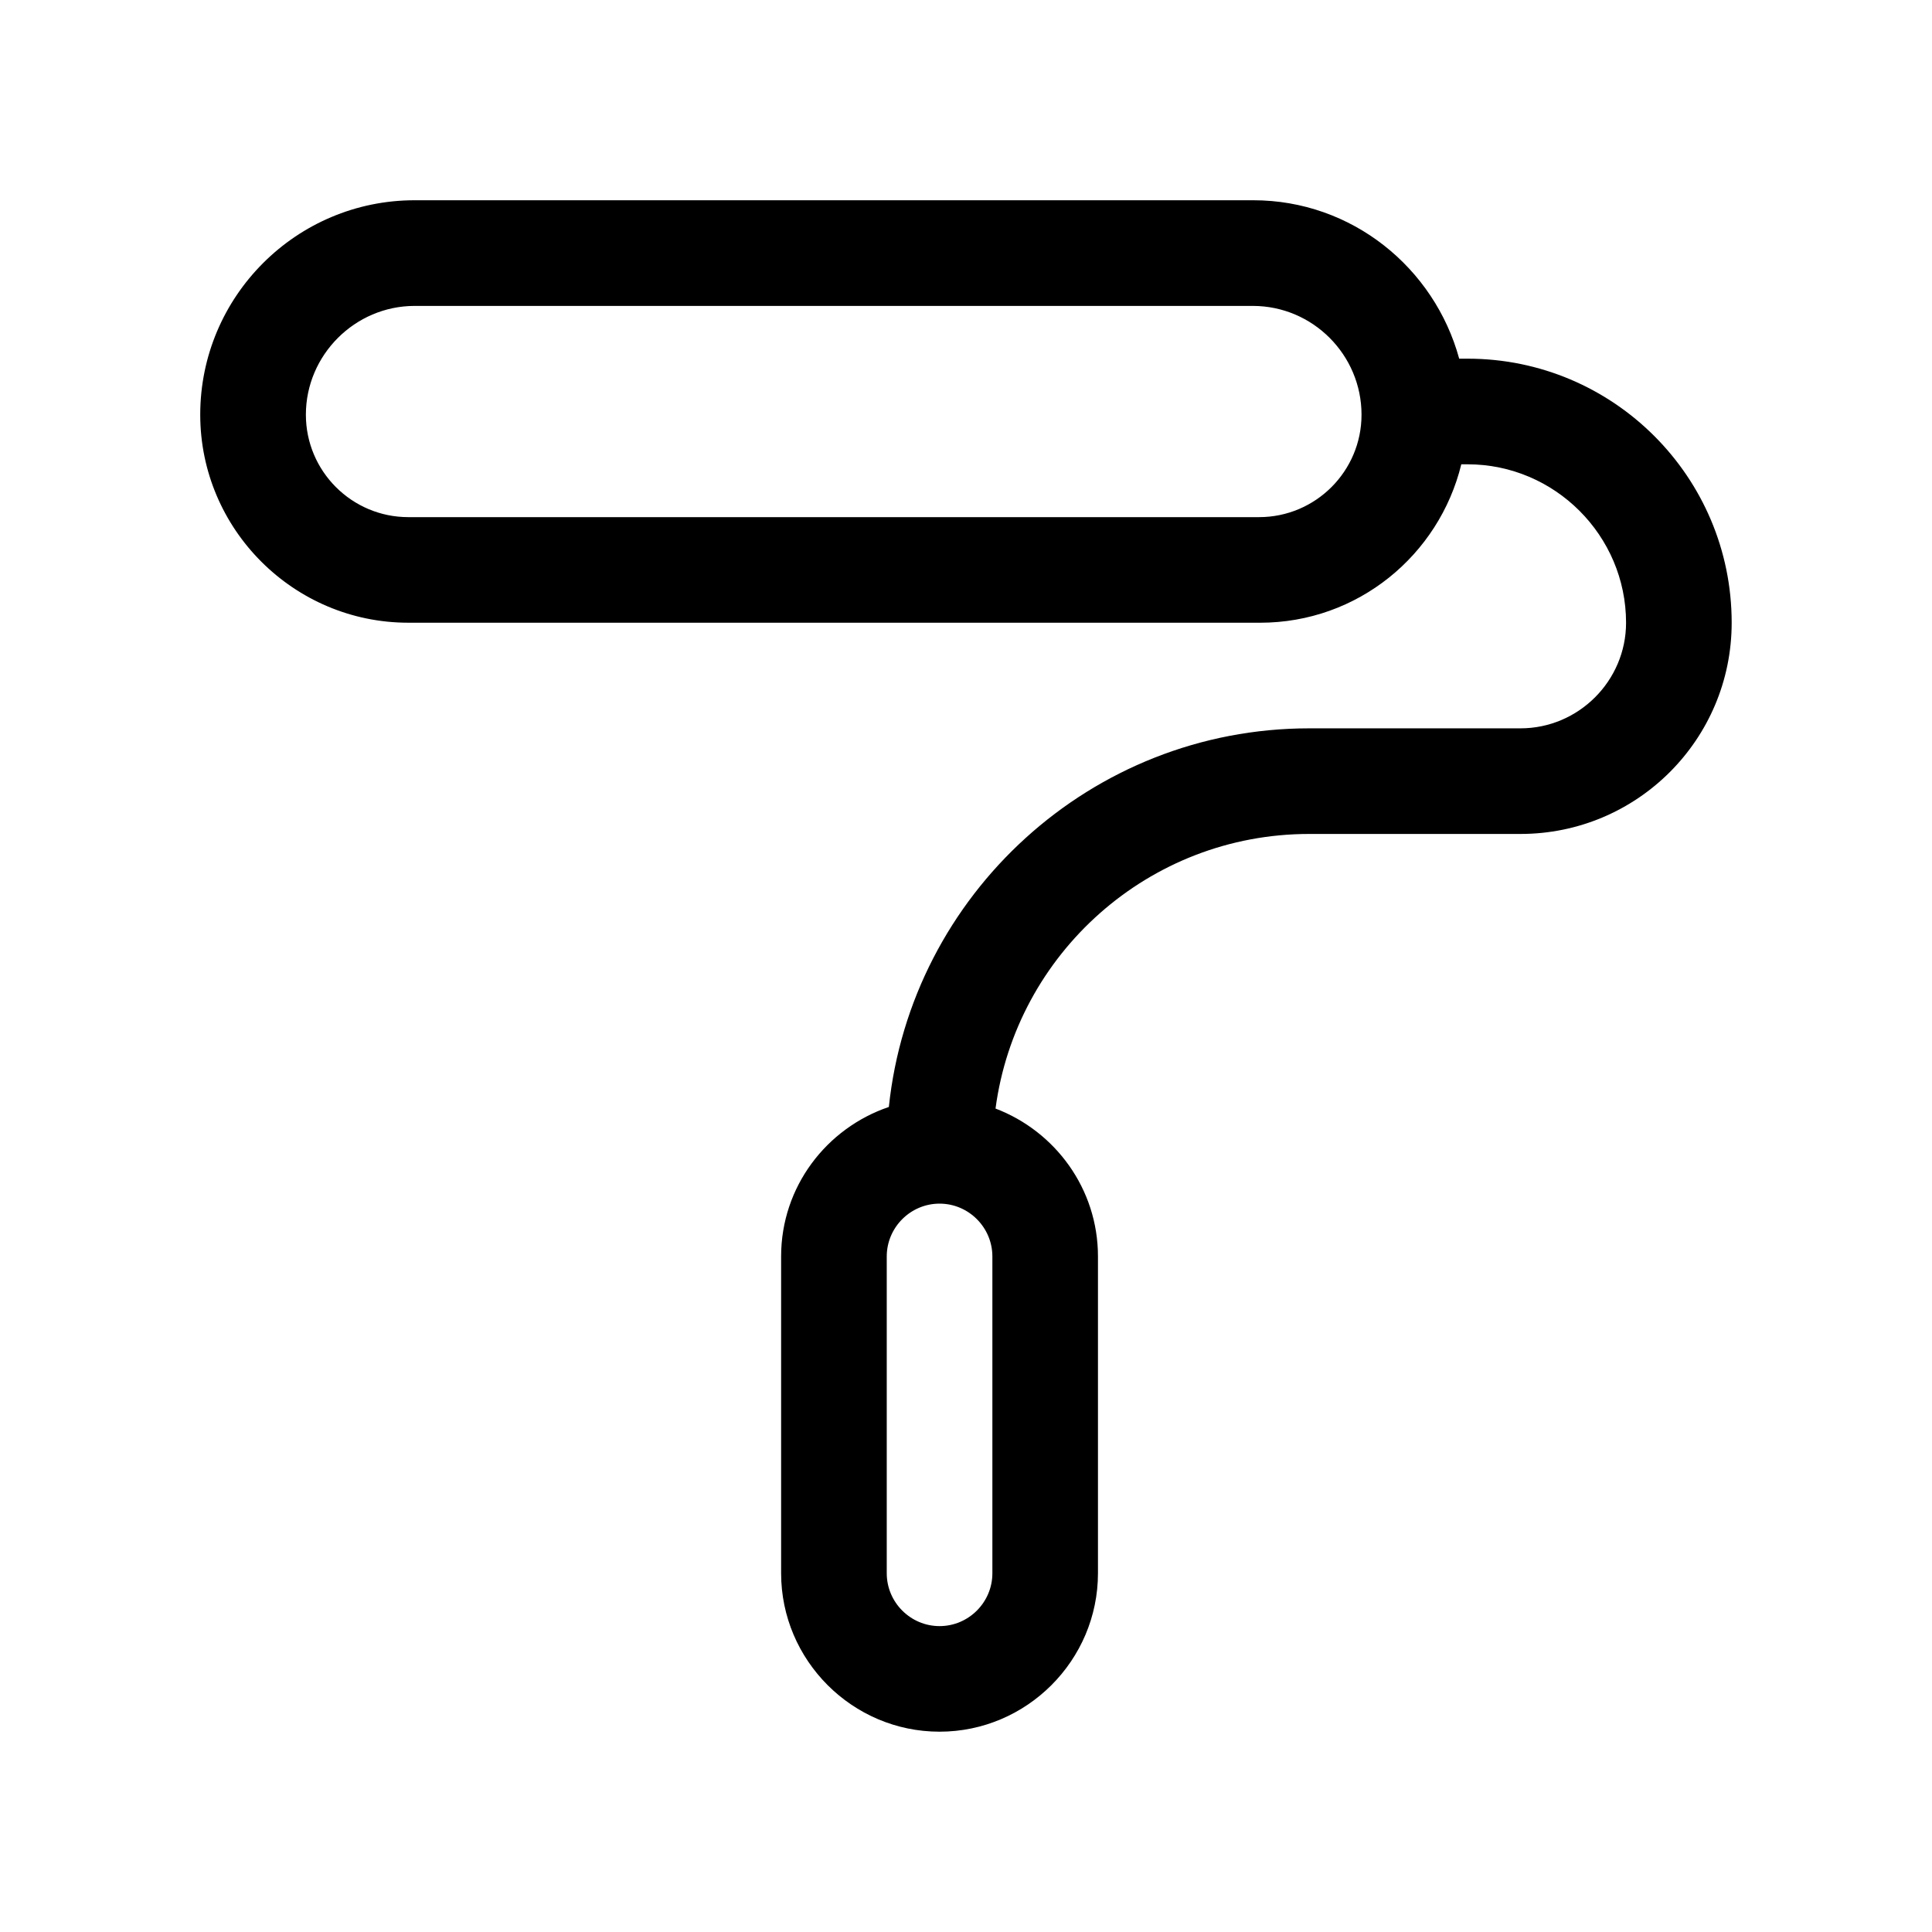<?xml version="1.0" encoding="UTF-8"?>
<!-- Uploaded to: SVG Find, www.svgfind.com, Generator: SVG Find Mixer Tools -->
<svg fill="#000000" width="800px" height="800px" version="1.1" viewBox="144 144 512 512" xmlns="http://www.w3.org/2000/svg">
 <path d="m252.21 309.03h225.73c25.891 0 47.441-17.914 53.32-41.984h1.68c23.09 0 41.984 18.895 41.984 41.984 0 15.395-12.594 27.988-27.988 27.988h-55.98c-57.797 0-105.52 44.082-111.4 100.34-16.516 5.598-28.551 21.133-28.551 39.605v83.969c0 23.09 18.895 41.984 41.984 41.984s41.984-18.895 41.984-41.984v-83.969c0-17.914-11.336-33.168-27.148-39.184 5.457-41.004 40.586-72.773 83.129-72.773h55.98c30.93 0 55.98-25.051 55.98-55.98 0-38.625-31.348-69.973-69.973-69.973h-2.238c-6.578-24.07-28.41-41.984-54.578-41.984h-222.24c-31.348 0-56.82 25.473-56.82 56.82 0 30.367 24.773 55.137 55.141 55.137zm154.78 251.91c0 7.695-6.297 13.996-13.996 13.996-7.695 0-13.996-6.297-13.996-13.996v-83.969c0-7.695 6.297-13.996 13.996-13.996 7.695 0 13.996 6.297 13.996 13.996zm-153.1-335.87h222.1c15.953 0 28.828 13.016 28.828 28.828 0 14.973-12.176 27.148-27.148 27.148h-225.46c-14.977 0-27.148-12.176-27.148-27.148 0-15.816 13.012-28.828 28.828-28.828z"/>
</svg>
